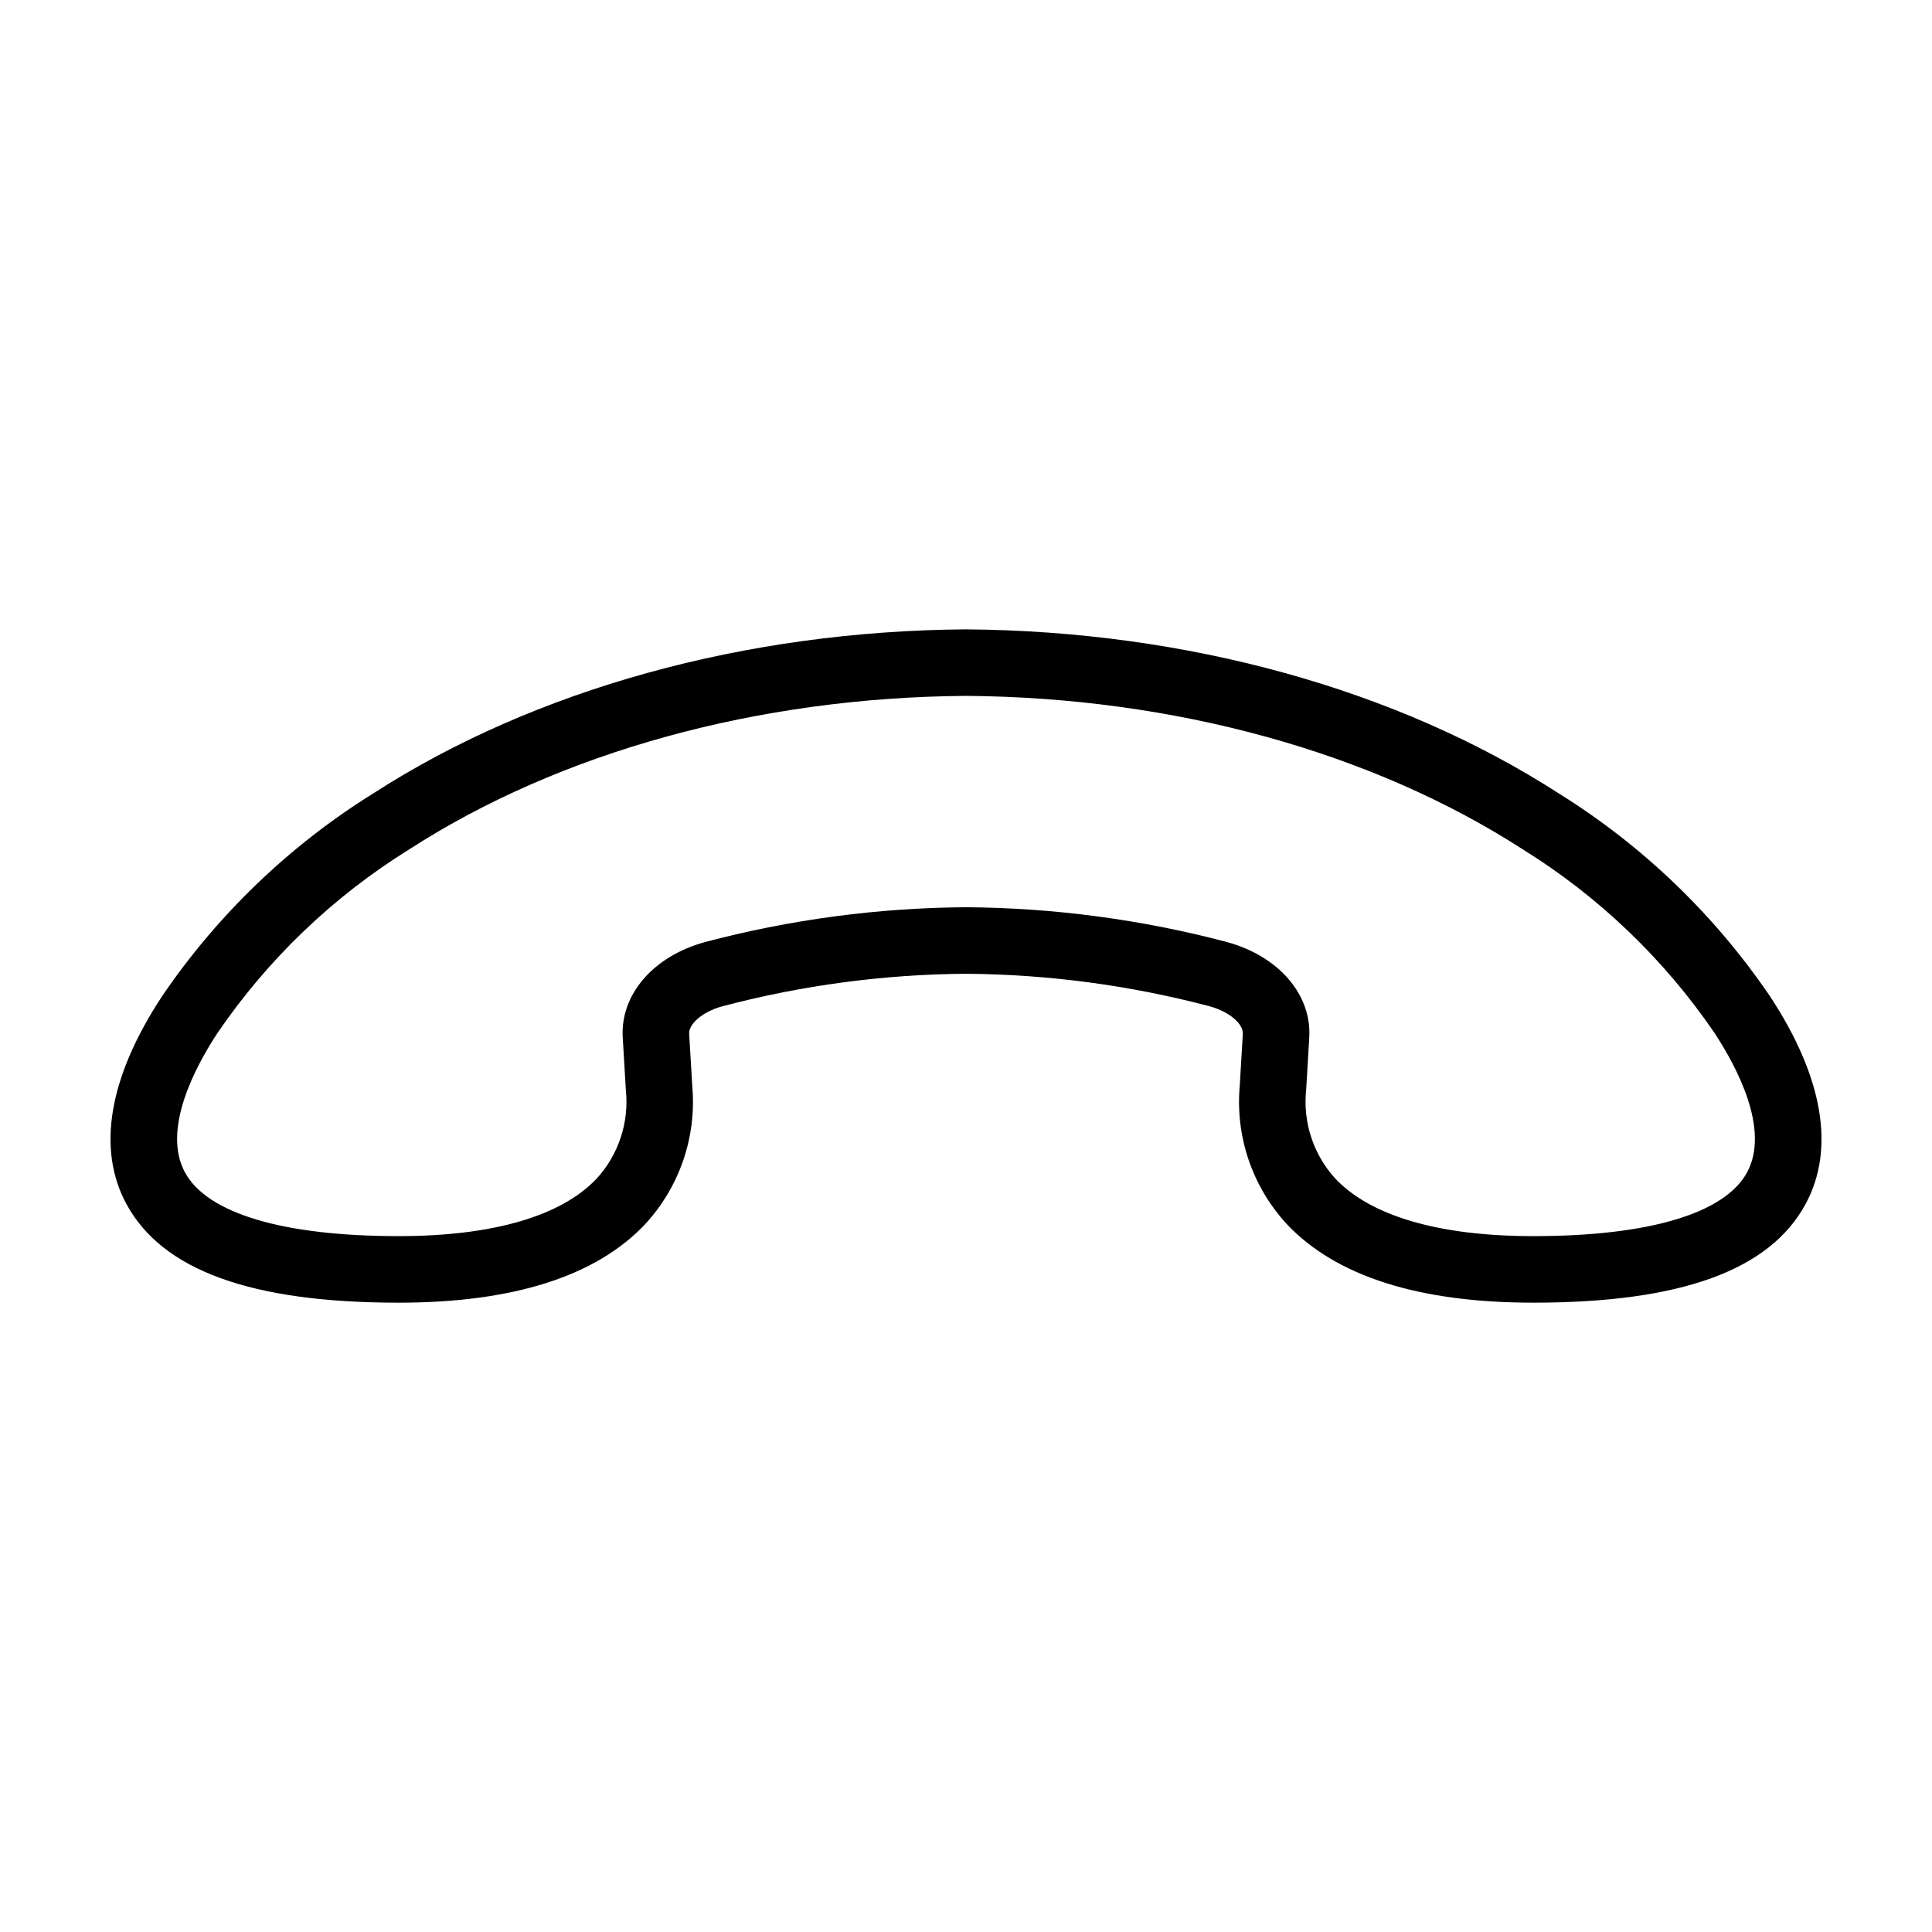 <?xml version="1.0" encoding="UTF-8"?>
<!-- Uploaded to: SVG Repo, www.svgrepo.com, Generator: SVG Repo Mixer Tools -->
<svg fill="#000000" width="800px" height="800px" version="1.1" viewBox="144 144 512 512" xmlns="http://www.w3.org/2000/svg">
 <path d="m613.08 408.04c-14.715-21.645-33.801-39.973-56.023-53.797-42.785-27.59-98.535-43.023-157.12-43.457-58.457 0.434-114.21 15.871-156.99 43.457l0.004-0.004c-22.23 13.828-41.312 32.156-56.027 53.809-14.055 21.367-17.324 40.383-9.445 54.988 9.504 17.621 33.113 26.188 72.184 26.188 30.344 0 52.328-7.012 65.34-20.832l-0.004-0.004c9.129-9.902 13.656-23.199 12.457-36.613l-0.82-13.832c-0.148-2.367 3.164-5.746 8.934-7.305l-0.004 0.004c21.012-5.539 42.633-8.422 64.355-8.586 21.77 0.152 43.434 3.031 64.484 8.574 5.801 1.566 9.109 4.945 8.957 7.336l-0.816 13.785c-1.199 13.422 3.324 26.727 12.457 36.637 13.012 13.824 34.996 20.832 65.34 20.832 39.07 0 62.68-8.566 72.184-26.188 7.875-14.602 4.609-33.617-9.445-54.992zm-6.074 46.625c-5.883 10.914-26.008 16.922-56.66 16.922-24.93 0-43.09-5.285-52.504-15.285h-0.004c-5.805-6.379-8.602-14.938-7.691-23.512l0.812-13.727c0.734-11.48-8.094-21.711-21.988-25.461-22.543-5.938-45.738-9.02-69.051-9.176-23.266 0.164-46.418 3.25-68.918 9.184-13.867 3.742-22.691 13.973-21.965 25.43l0.816 13.773c0.906 8.566-1.891 17.117-7.691 23.488-9.414 10-27.574 15.285-52.504 15.285-30.652 0-50.777-6.008-56.66-16.922-6.129-11.367 2.789-28.02 8.652-36.93v0.004c13.371-19.594 30.691-36.176 50.848-48.68 40.008-25.801 92.414-40.234 147.44-40.645 55.152 0.41 107.56 14.844 147.57 40.645 20.156 12.504 37.477 29.082 50.848 48.672 5.863 8.918 14.781 25.57 8.652 36.938z"/>
</svg>